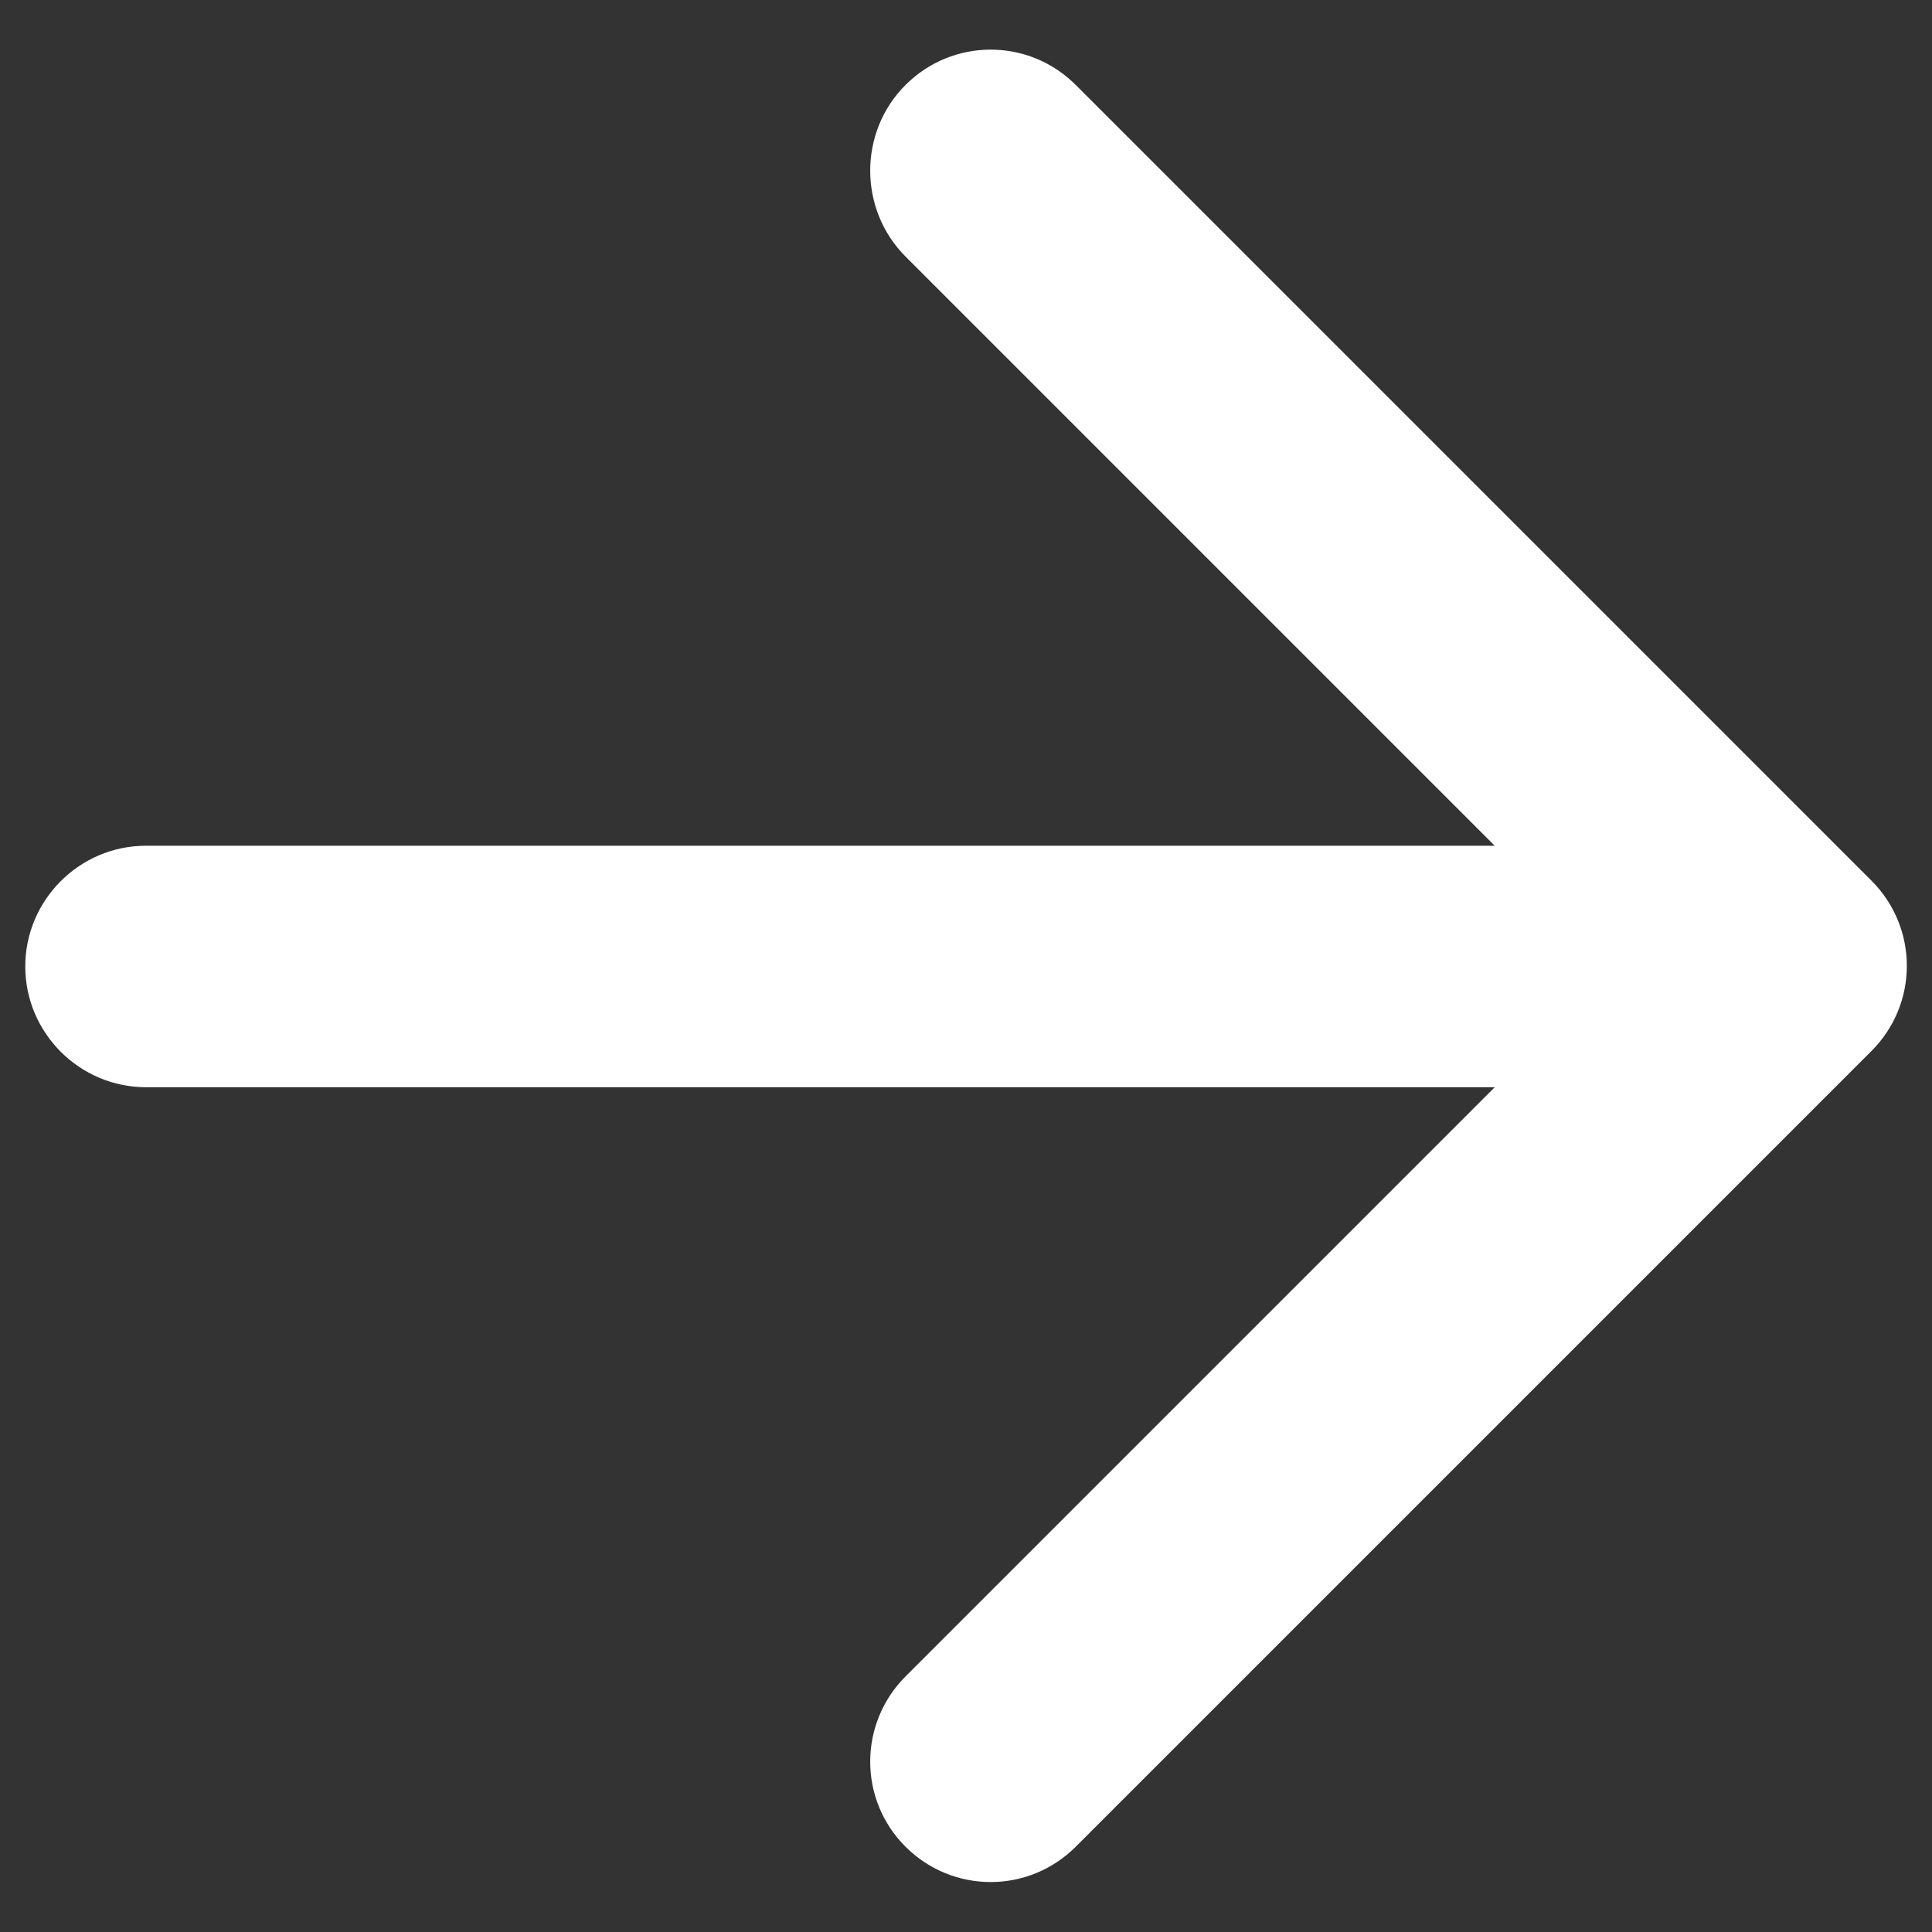 <svg xmlns="http://www.w3.org/2000/svg" width="12" height="12" viewBox="0 0 12 12" fill="none">
<rect x="0" y="0" width="12" height="12" fill="#333333" stroke="none"/>
<path d="M0.907 5.253H9.284L5.624 1.593C5.332 1.3 5.332 0.82 5.624 0.528C5.917 0.235 6.389 0.235 6.682 0.528L11.624 5.47C11.917 5.763 11.917 6.235 11.624 6.528L6.682 11.47C6.389 11.763 5.917 11.763 5.624 11.47C5.332 11.178 5.332 10.706 5.624 10.413L9.284 6.753H0.907C0.494 6.753 0.157 6.415 0.157 6.003C0.157 5.59 0.494 5.253 0.907 5.253Z" fill="white"/>
</svg>